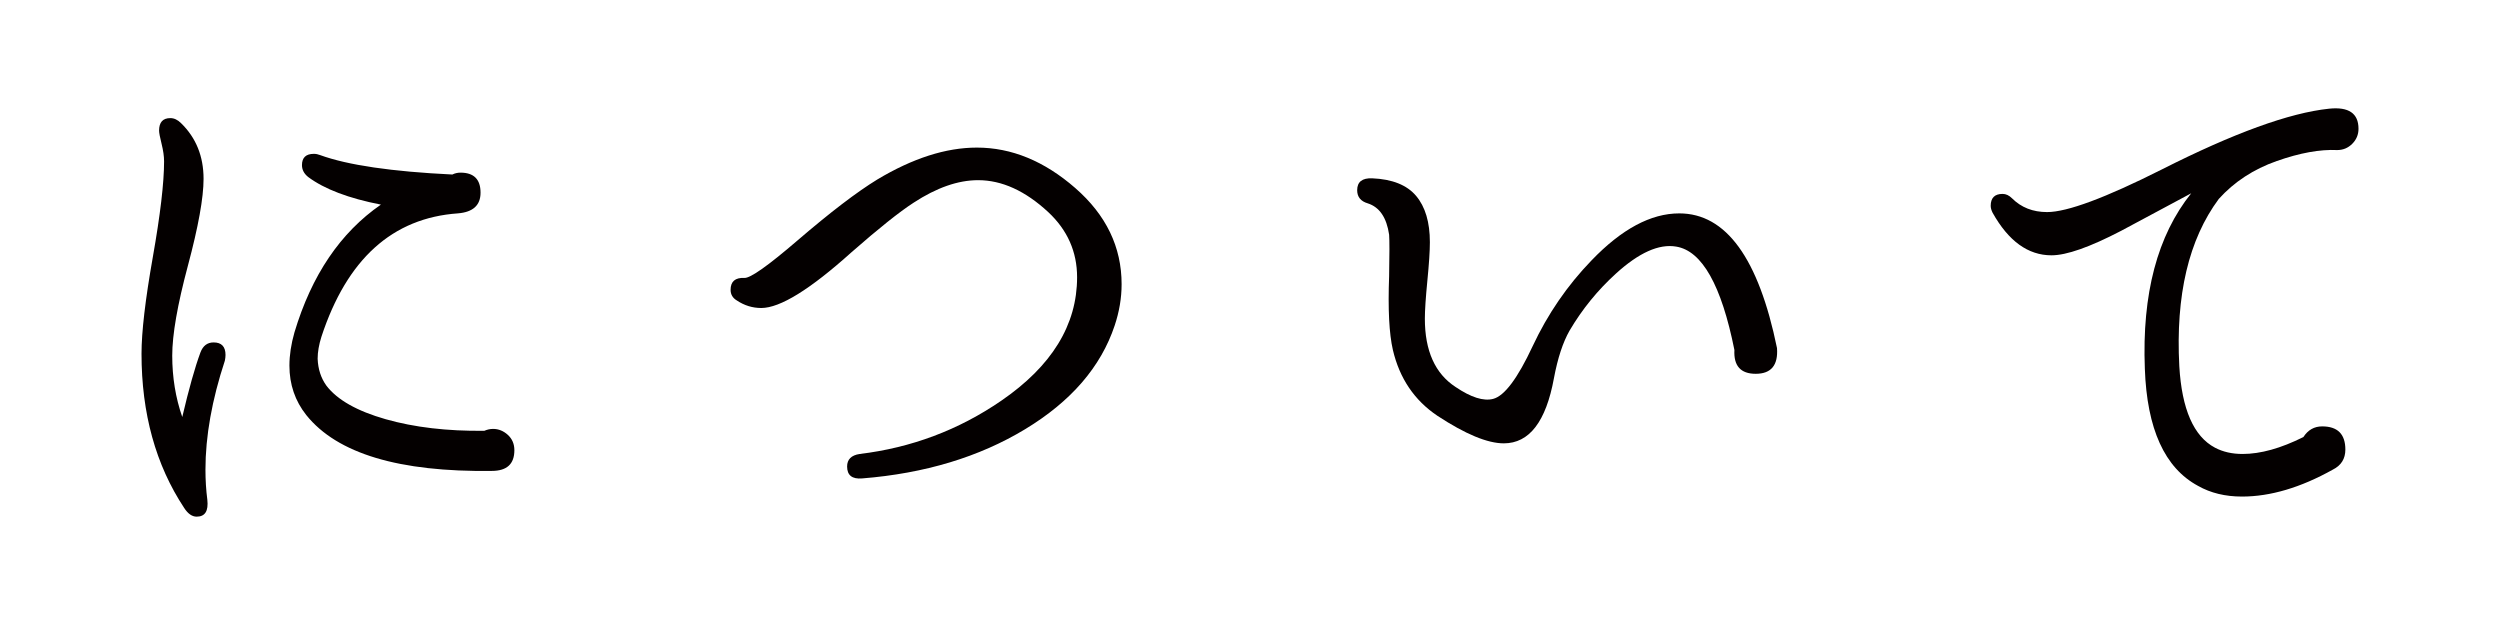 <?xml version="1.0" encoding="UTF-8" standalone="no"?>
<!-- Generator: Adobe Illustrator 15.0.0, SVG Export Plug-In . SVG Version: 6.00 Build 0)  -->

<svg
   xmlns:dc="http://purl.org/dc/elements/1.1/"
   xmlns:cc="http://creativecommons.org/ns#"
   xmlns:rdf="http://www.w3.org/1999/02/22-rdf-syntax-ns#"
   xmlns:svg="http://www.w3.org/2000/svg"
   xmlns="http://www.w3.org/2000/svg"
   xmlns:xlink="http://www.w3.org/1999/xlink"
   xmlns:sodipodi="http://sodipodi.sourceforge.net/DTD/sodipodi-0.dtd"
   xmlns:inkscape="http://www.inkscape.org/namespaces/inkscape"
   version="1.1"
   id="レイヤー_1"
   x="0px"
   y="0px"
   width="160"
   height="40"
   viewBox="0 0 160 40"
   enable-background="new 0 0 1937.01 7017.01"
   xml:space="preserve"
   inkscape:version="0.91 r13725"
   sodipodi:docname="dr_2.svg"><defs
     id="defs3025"><defs
       id="defs5"><rect
         height="7017.01"
         width="1937.01"
         id="SVGID_1_"
         x="0"
         y="0" /></defs><clipPath
       id="SVGID_2_"><use
         id="use9"
         overflow="visible"
         xlink:href="#SVGID_1_"
         style="overflow:visible"
         x="0"
         y="0"
         width="100%"
         height="100%" /></clipPath><clipPath
       id="SVGID_2_-0"><use
         id="use9-1"
         overflow="visible"
         xlink:href="#SVGID_1_"
         style="overflow:visible"
         x="0"
         y="0"
         width="100%"
         height="100%" /></clipPath><clipPath
       id="SVGID_4_-1"><rect
         id="use17-7"
         x="229.784"
         y="8.604"
         width="1698.198"
         height="773.96" /></clipPath><clipPath
       id="SVGID_6_-5"><rect
         id="use25-3"
         x="177.393"
         y="-174.159"
         width="1778.128"
         height="1186.012" /></clipPath><clipPath
       id="SVGID_2_-3"><use
         id="use9-9"
         overflow="visible"
         xlink:href="#SVGID_1_"
         style="overflow:visible"
         x="0"
         y="0"
         width="100%"
         height="100%" /></clipPath><clipPath
       id="SVGID_2_-3-6"><use
         id="use9-9-9"
         overflow="visible"
         xlink:href="#SVGID_1_"
         style="overflow:visible"
         x="0"
         y="0"
         width="100%"
         height="100%" /></clipPath></defs><sodipodi:namedview
     pagecolor="#8f8f8f"
     bordercolor="#666666"
     borderopacity="1"
     objecttolerance="10"
     gridtolerance="10"
     guidetolerance="10"
     inkscape:pageopacity="0"
     inkscape:pageshadow="2"
     inkscape:window-width="1847"
     inkscape:window-height="1058"
     id="namedview3023"
     showgrid="false"
     inkscape:snap-bbox="true"
     inkscape:bbox-nodes="true"
     inkscape:zoom="1.8101934"
     inkscape:cx="267.56652"
     inkscape:cy="-59.646009"
     inkscape:window-x="1985"
     inkscape:window-y="-8"
     inkscape:window-maximized="1"
     inkscape:current-layer="レイヤー_1"
     inkscape:snap-center="true"
     showguides="false"><inkscape:grid
       type="xygrid"
       id="grid7157" /></sodipodi:namedview><g
     id="g4203"
     transform="translate(-280.942,-60.866)"><path
       style="fill:#040000"
       inkscape:connector-curvature="0"
       d="m 295.334,83.946 c -0.829,2.513 -1.243,4.839 -1.243,6.978 0,0.668 0.04,1.31 0.12,1.925 0.08,0.722 -0.147,1.083 -0.682,1.083 -0.295,0 -0.562,-0.187 -0.803,-0.562 -1.818,-2.753 -2.727,-6.042 -2.727,-9.866 0,-1.39 0.24,-3.449 0.722,-6.176 0.482,-2.727 0.722,-4.772 0.722,-6.136 0,-0.321 -0.054,-0.695 -0.16,-1.123 -0.107,-0.427 -0.16,-0.708 -0.16,-0.842 0,-0.535 0.24,-0.802 0.722,-0.802 0.24,0 0.468,0.107 0.682,0.321 0.963,0.936 1.443,2.125 1.443,3.569 0,1.203 -0.334,3.055 -1.002,5.554 -0.669,2.5 -1.003,4.418 -1.003,5.755 0,1.39 0.214,2.701 0.642,3.93 0.428,-1.818 0.815,-3.195 1.163,-4.131 0.16,-0.427 0.441,-0.642 0.843,-0.642 0.507,0 0.762,0.268 0.762,0.802 -0.001,0.109 -0.014,0.229 -0.041,0.363 z m 18.528,5.735 c 0,0.882 -0.481,1.323 -1.443,1.323 -5.936,0.08 -9.893,-1.109 -11.871,-3.569 -0.722,-0.908 -1.083,-1.965 -1.083,-3.168 0,-0.668 0.107,-1.376 0.321,-2.125 1.096,-3.663 2.94,-6.39 5.534,-8.181 -2.059,-0.401 -3.609,-0.989 -4.652,-1.765 -0.268,-0.213 -0.4,-0.467 -0.4,-0.762 0,-0.481 0.254,-0.722 0.762,-0.722 0.134,0 0.267,0.027 0.401,0.08 1.765,0.642 4.585,1.056 8.462,1.243 0.16,-0.08 0.334,-0.12 0.521,-0.12 0.855,0 1.283,0.428 1.283,1.283 0,0.802 -0.48,1.243 -1.443,1.323 -4.197,0.294 -7.112,2.928 -8.742,7.9 -0.16,0.508 -0.241,0.976 -0.241,1.404 0.026,0.668 0.214,1.243 0.562,1.724 0.695,0.909 1.958,1.624 3.79,2.146 1.831,0.521 3.937,0.769 6.316,0.742 0.187,-0.081 0.374,-0.121 0.562,-0.121 0.347,0 0.661,0.127 0.942,0.381 0.278,0.255 0.419,0.582 0.419,0.984 z"
       id="path133" /><path
       style="fill:#040000"
       inkscape:connector-curvature="0"
       d="m 352.281,81.7 c -0.882,2.646 -2.794,4.859 -5.734,6.637 -2.941,1.778 -6.417,2.828 -10.427,3.148 -0.642,0.054 -0.963,-0.201 -0.963,-0.762 0,-0.454 0.268,-0.722 0.803,-0.802 3.314,-0.401 6.336,-1.537 9.063,-3.409 3.235,-2.219 4.853,-4.853 4.853,-7.9 0,-1.63 -0.615,-3.021 -1.845,-4.17 -1.471,-1.364 -2.968,-2.045 -4.491,-2.045 -1.283,0 -2.66,0.481 -4.131,1.444 -0.909,0.588 -2.232,1.644 -3.97,3.168 -2.647,2.38 -4.572,3.569 -5.775,3.569 -0.562,0 -1.083,-0.161 -1.563,-0.481 -0.268,-0.16 -0.401,-0.387 -0.401,-0.682 0,-0.535 0.294,-0.788 0.882,-0.762 0.375,0.027 1.511,-0.775 3.409,-2.406 2.085,-1.791 3.783,-3.088 5.093,-3.89 2.272,-1.363 4.397,-2.045 6.377,-2.045 2.219,0 4.317,0.862 6.296,2.587 1.979,1.724 2.968,3.776 2.968,6.156 0,0.881 -0.15,1.763 -0.444,2.645 z"
       id="path135" /><path
       style="fill:#040000"
       inkscape:connector-curvature="0"
       d="m 394.67,83.144 c 0.08,1.097 -0.375,1.645 -1.363,1.645 -0.963,0 -1.418,-0.508 -1.363,-1.524 -0.829,-4.144 -2.072,-6.35 -3.73,-6.617 -1.096,-0.187 -2.38,0.388 -3.85,1.725 -1.177,1.069 -2.165,2.286 -2.968,3.649 -0.428,0.749 -0.762,1.764 -1.002,3.048 -0.509,2.781 -1.578,4.17 -3.209,4.17 -1.042,0 -2.46,-0.588 -4.251,-1.765 -1.471,-0.989 -2.42,-2.392 -2.847,-4.21 -0.241,-1.043 -0.321,-2.62 -0.241,-4.732 0.026,-1.39 0.026,-2.272 0,-2.646 -0.16,-1.096 -0.615,-1.765 -1.363,-2.005 -0.455,-0.133 -0.682,-0.414 -0.682,-0.842 0,-0.534 0.321,-0.788 0.963,-0.762 1.283,0.054 2.219,0.428 2.807,1.123 0.588,0.696 0.883,1.685 0.883,2.968 0,0.562 -0.055,1.384 -0.161,2.466 -0.106,1.083 -0.16,1.892 -0.16,2.426 0,2.059 0.655,3.516 1.965,4.371 0.989,0.669 1.791,0.922 2.406,0.762 0.722,-0.187 1.564,-1.31 2.526,-3.369 0.963,-2.059 2.219,-3.89 3.771,-5.494 1.925,-2.005 3.796,-3.008 5.614,-3.008 2.994,-0.002 5.079,2.873 6.255,8.621 z"
       id="path137" /><path
       style="fill:#040000"
       inkscape:connector-curvature="0"
       d="m 431.886,69.107 c 0,0.375 -0.134,0.696 -0.4,0.962 -0.268,0.268 -0.589,0.401 -0.963,0.401 -1.097,-0.053 -2.386,0.18 -3.87,0.702 -1.483,0.521 -2.721,1.331 -3.709,2.426 -1.926,2.594 -2.768,6.163 -2.526,10.708 0.16,2.754 0.922,4.492 2.285,5.213 0.508,0.268 1.096,0.401 1.765,0.401 1.149,0 2.446,-0.361 3.891,-1.083 0.293,-0.454 0.694,-0.682 1.202,-0.682 0.989,0 1.484,0.495 1.484,1.484 0,0.588 -0.268,1.016 -0.802,1.283 -2.06,1.15 -3.998,1.724 -5.815,1.724 -1.069,0 -2.005,-0.227 -2.808,-0.682 -2.139,-1.149 -3.274,-3.649 -3.408,-7.499 -0.188,-4.786 0.802,-8.528 2.968,-11.229 -1.498,0.802 -2.995,1.604 -4.492,2.406 -2.005,1.042 -3.488,1.564 -4.451,1.564 -1.497,0 -2.754,-0.909 -3.77,-2.727 -0.08,-0.161 -0.12,-0.307 -0.12,-0.441 0,-0.507 0.254,-0.762 0.762,-0.762 0.214,0 0.414,0.094 0.602,0.281 0.588,0.588 1.337,0.882 2.246,0.882 1.283,0 3.729,-0.909 7.339,-2.727 4.598,-2.326 8.167,-3.623 10.707,-3.89 1.255,-0.131 1.883,0.297 1.883,1.285 z"
       id="path139" /></g></svg>